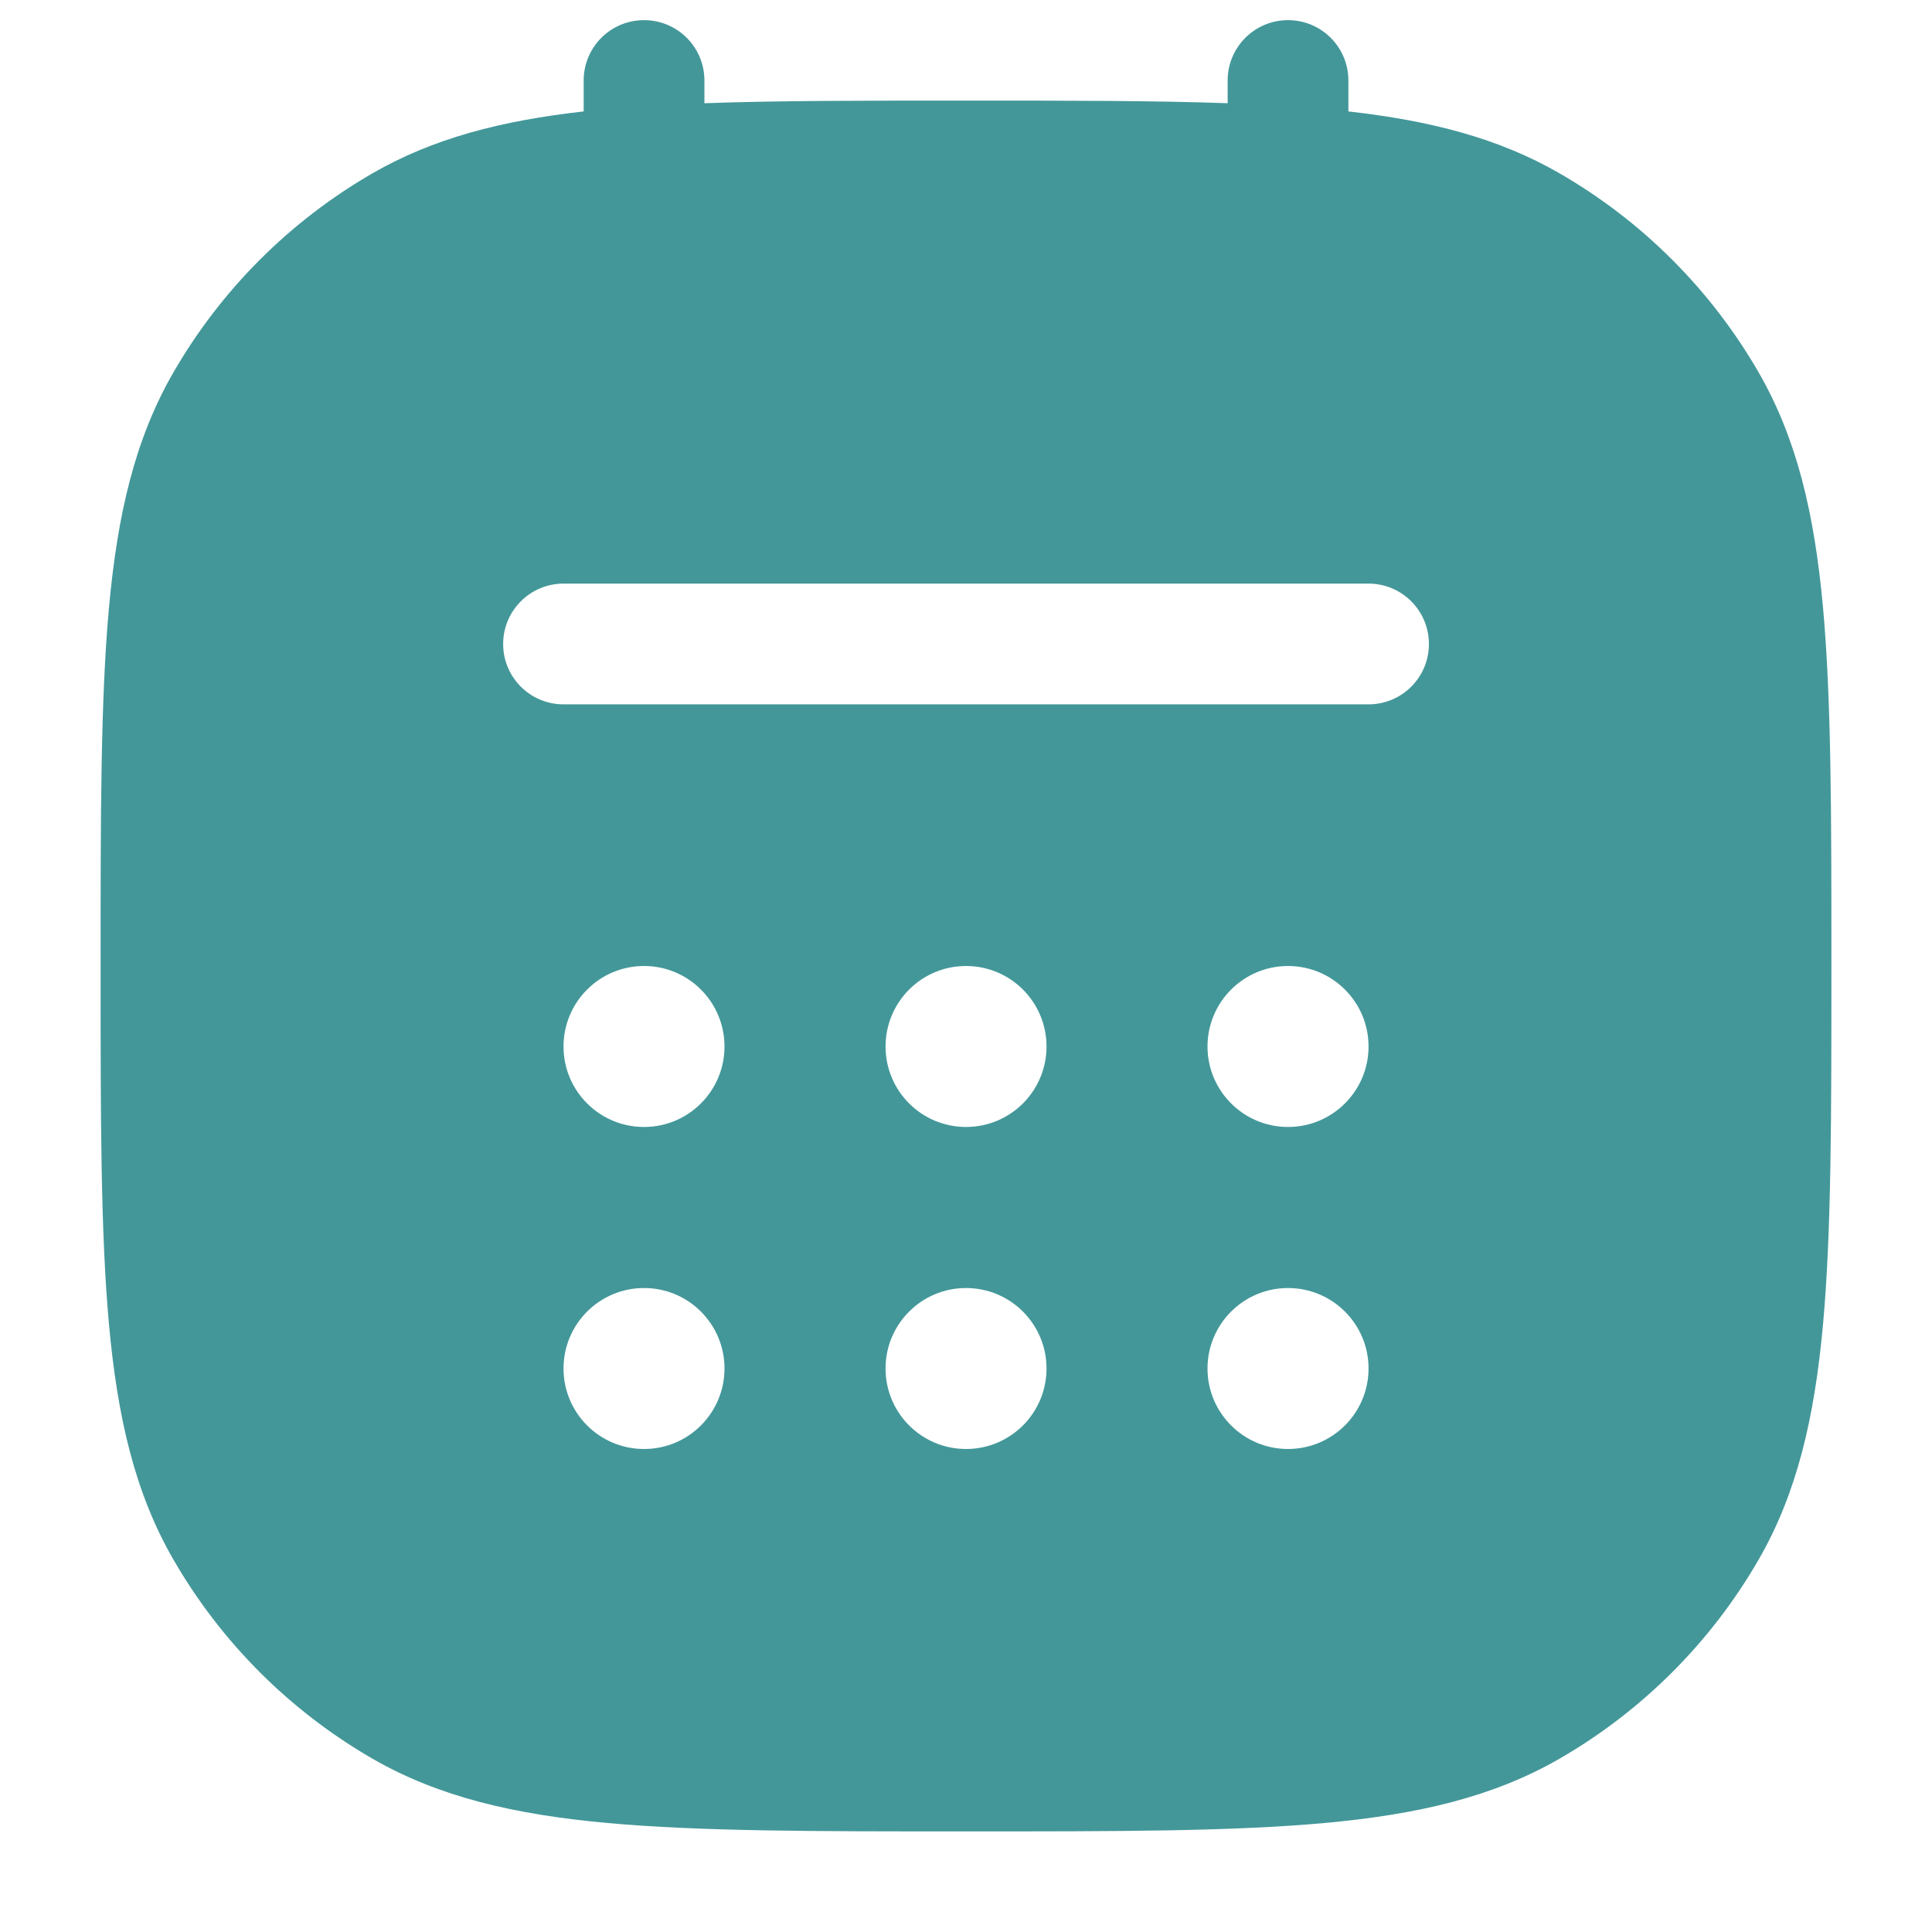 <?xml version="1.0" encoding="UTF-8"?> <svg xmlns="http://www.w3.org/2000/svg" width="28" height="28" viewBox="0 0 28 28" fill="none"> <path fill-rule="evenodd" clip-rule="evenodd" d="M9.334 0.292C9.817 0.292 10.209 0.683 10.209 1.167V1.496C11.268 1.458 12.503 1.458 13.956 1.458H14.044C15.497 1.458 16.732 1.458 17.792 1.496V1.167C17.792 0.683 18.184 0.292 18.667 0.292C19.15 0.292 19.542 0.683 19.542 1.167V1.615C20.735 1.749 21.722 2.004 22.604 2.513C23.802 3.205 24.796 4.199 25.487 5.396C26.045 6.363 26.298 7.457 26.421 8.811C26.542 10.144 26.542 11.812 26.542 13.956V14.044C26.542 16.188 26.542 17.856 26.421 19.189C26.298 20.543 26.045 21.637 25.487 22.604C24.796 23.801 23.802 24.795 22.604 25.487C21.637 26.045 20.543 26.298 19.189 26.421C17.856 26.542 16.188 26.542 14.044 26.542H13.956C11.813 26.542 10.144 26.542 8.811 26.421C7.457 26.298 6.364 26.045 5.396 25.487C4.199 24.795 3.205 23.801 2.514 22.604C1.955 21.637 1.702 20.543 1.579 19.189C1.458 17.856 1.458 16.188 1.458 14.044V13.956C1.458 11.812 1.458 10.144 1.579 8.811C1.702 7.457 1.955 6.363 2.514 5.396C3.205 4.199 4.199 3.205 5.396 2.513C6.278 2.004 7.265 1.749 8.459 1.615V1.167C8.459 0.683 8.85 0.292 9.334 0.292ZM7.292 9.333C7.292 8.85 7.684 8.458 8.167 8.458H19.834C20.317 8.458 20.709 8.85 20.709 9.333C20.709 9.817 20.317 10.208 19.834 10.208H8.167C7.684 10.208 7.292 9.817 7.292 9.333ZM9.334 16.333C9.978 16.333 10.5 15.811 10.5 15.167C10.5 14.522 9.978 14 9.334 14C8.689 14 8.167 14.522 8.167 15.167C8.167 15.811 8.689 16.333 9.334 16.333ZM10.5 19.833C10.5 20.478 9.978 21 9.334 21C8.689 21 8.167 20.478 8.167 19.833C8.167 19.189 8.689 18.667 9.334 18.667C9.978 18.667 10.5 19.189 10.5 19.833ZM14 21C14.645 21 15.167 20.478 15.167 19.833C15.167 19.189 14.645 18.667 14 18.667C13.356 18.667 12.834 19.189 12.834 19.833C12.834 20.478 13.356 21 14 21ZM19.834 19.833C19.834 20.478 19.311 21 18.667 21C18.023 21 17.5 20.478 17.5 19.833C17.5 19.189 18.023 18.667 18.667 18.667C19.311 18.667 19.834 19.189 19.834 19.833ZM14 16.333C14.645 16.333 15.167 15.811 15.167 15.167C15.167 14.522 14.645 14 14 14C13.356 14 12.834 14.522 12.834 15.167C12.834 15.811 13.356 16.333 14 16.333ZM19.834 15.167C19.834 15.811 19.311 16.333 18.667 16.333C18.023 16.333 17.5 15.811 17.5 15.167C17.5 14.522 18.023 14 18.667 14C19.311 14 19.834 14.522 19.834 15.167Z" fill="#439799"></path> </svg> 